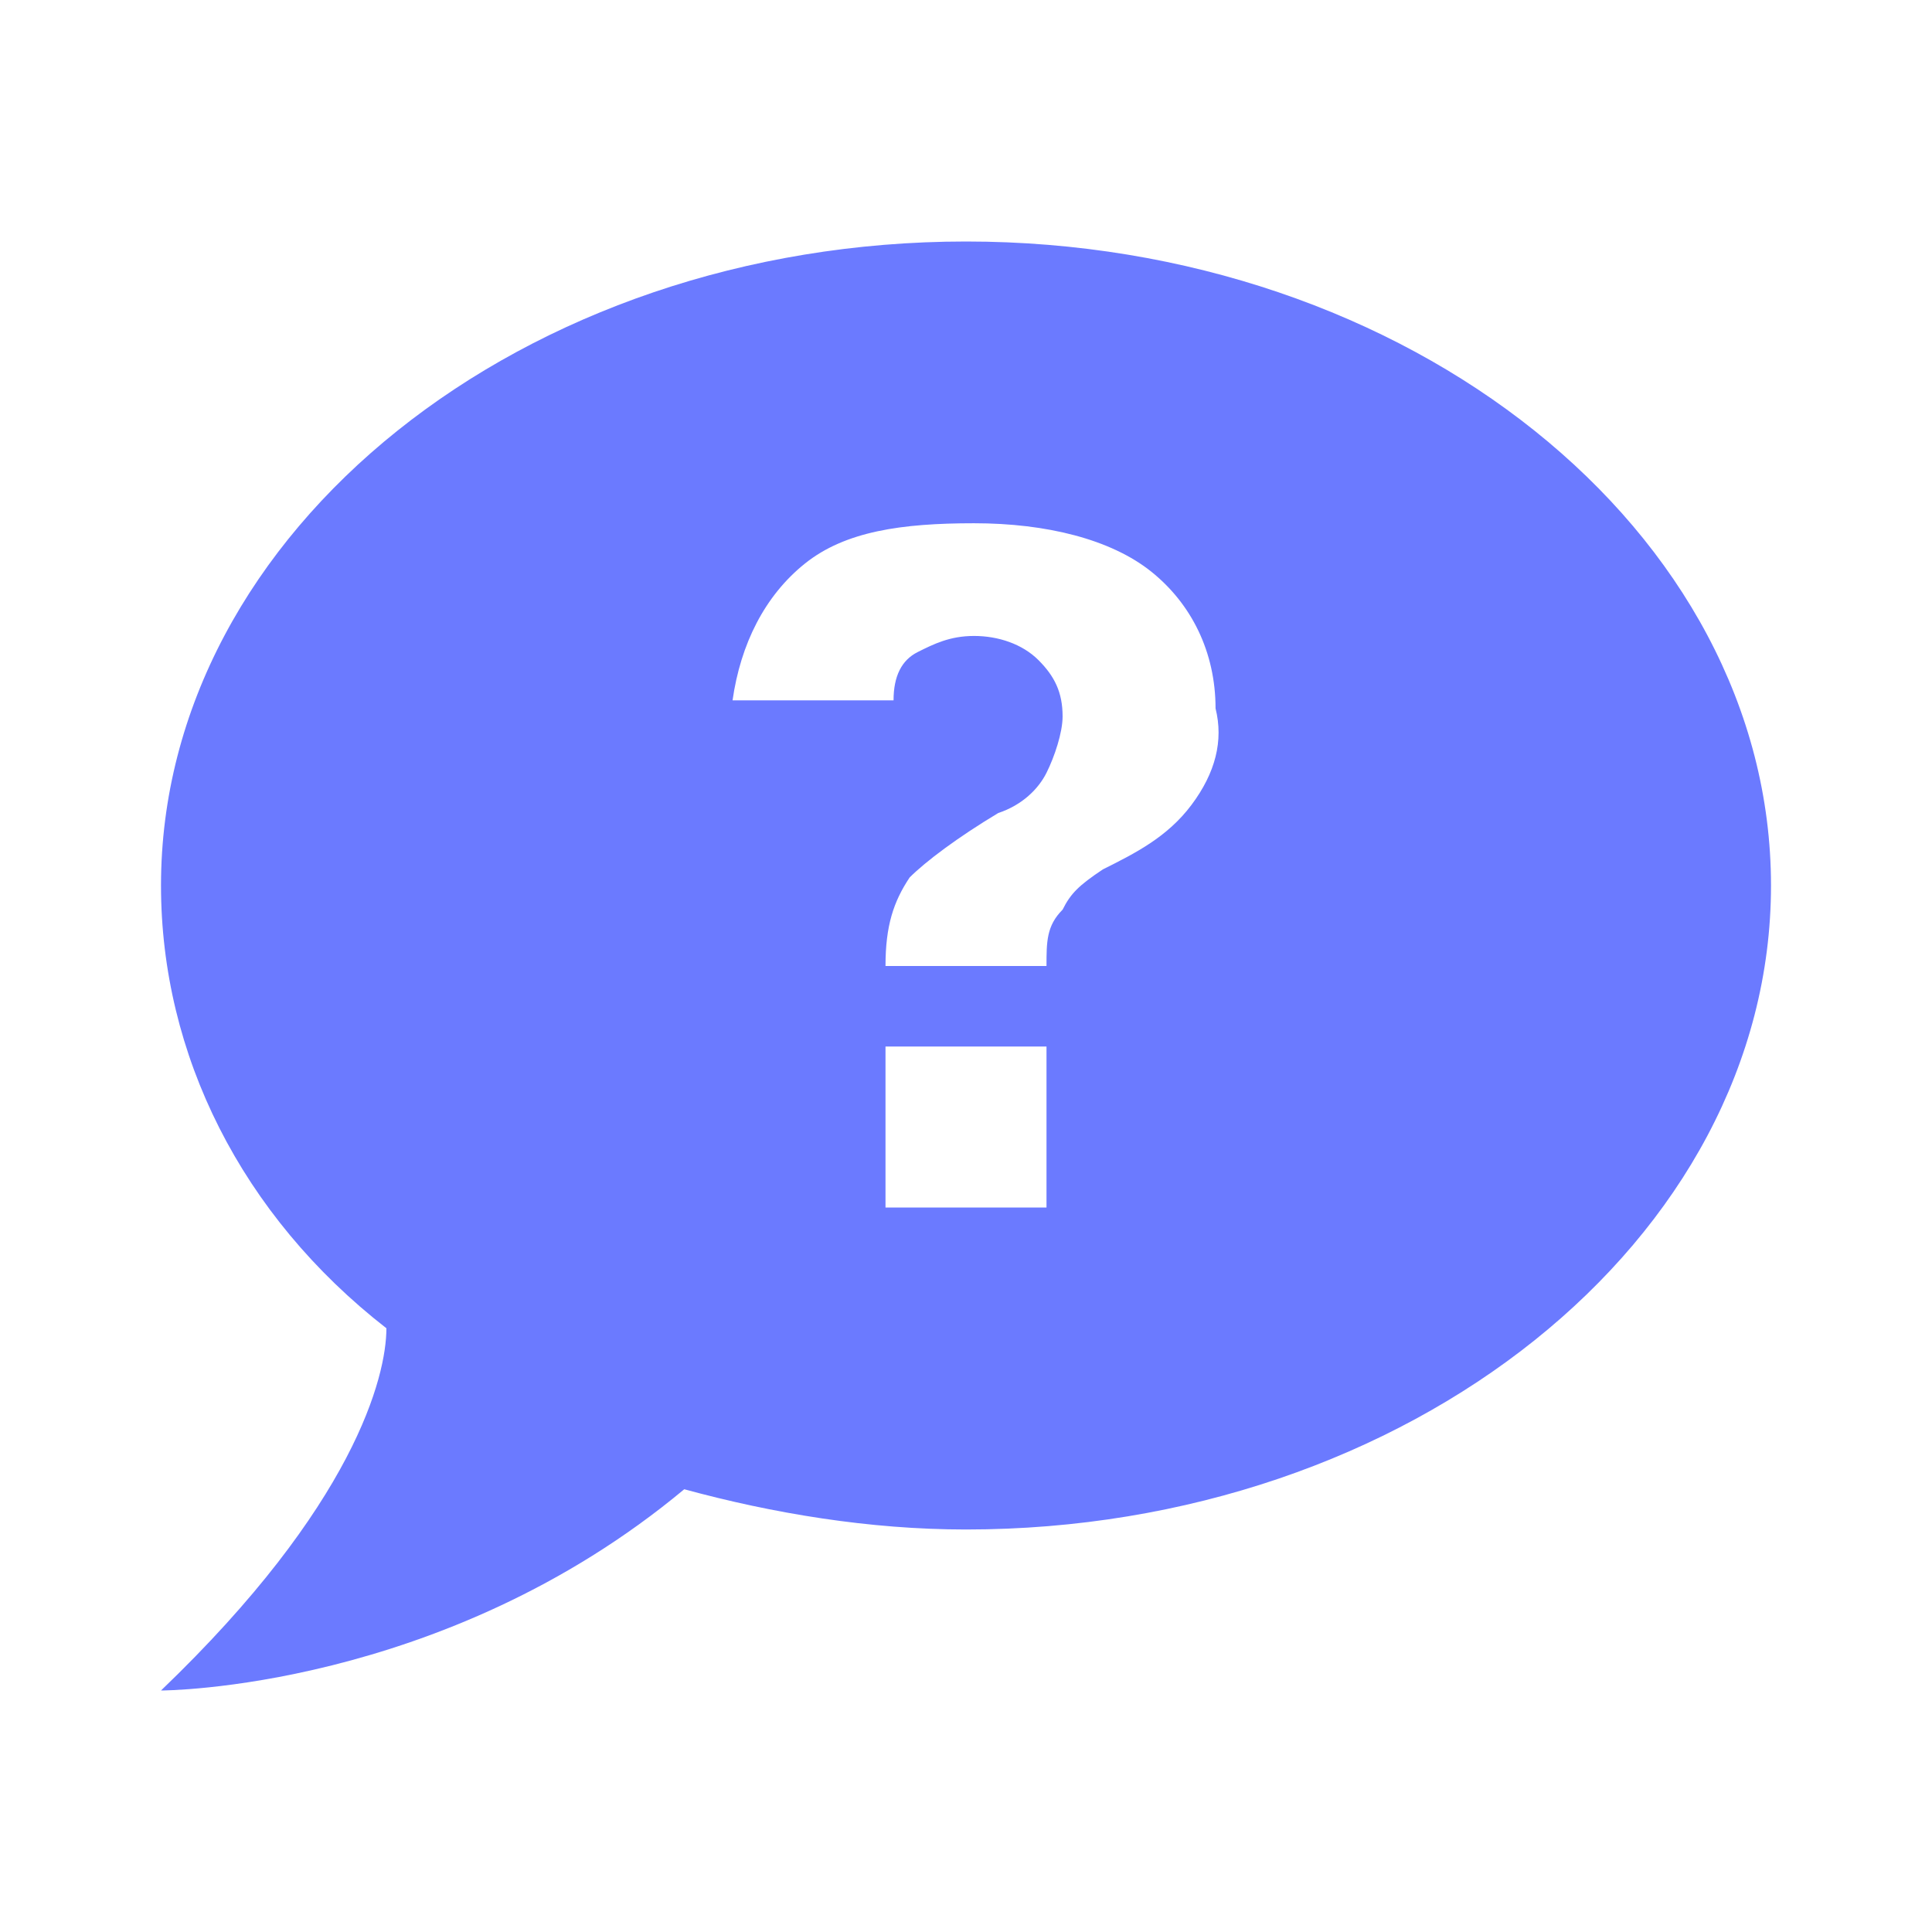 <?xml version="1.0" encoding="UTF-8"?>
<svg viewBox="0 0 18 18" xmlns="http://www.w3.org/2000/svg">
    <path d="M9 2.25C4.875 2.25 1.5 4.95 1.5 8.25C1.5 9.825 2.25 11.325 3.6 12.375C3.6 12.825 3.3 14.025 1.5 15.75C1.5 15.75 4.125 15.75 6.375 13.875C7.2 14.1 8.1 14.25 9 14.25C13.125 14.25 16.5 11.55 16.5 8.25C16.5 4.95 13.125 2.25 9 2.25ZM9.75 11.25H8.25V9.75H9.75V11.25ZM11.1 7.5C10.875 7.8 10.575 7.95 10.275 8.1C10.05 8.25 9.975 8.325 9.9 8.475C9.75 8.625 9.75 8.775 9.75 9H8.25C8.25 8.625 8.325 8.4 8.475 8.175C8.625 8.025 8.925 7.8 9.3 7.575C9.525 7.5 9.675 7.35 9.75 7.2C9.825 7.05 9.9 6.825 9.9 6.675C9.9 6.45 9.825 6.3 9.675 6.15C9.525 6 9.3 5.925 9.075 5.925C8.85 5.925 8.7 6 8.55 6.075C8.4 6.15 8.325 6.3 8.325 6.525H6.825C6.9 6 7.125 5.55 7.5 5.25C7.875 4.95 8.4 4.875 9.075 4.875C9.75 4.875 10.35 5.025 10.725 5.325C11.1 5.625 11.325 6.075 11.325 6.6C11.4 6.9 11.325 7.2 11.1 7.5Z" fill="#6B7AFF"/>
</svg>
